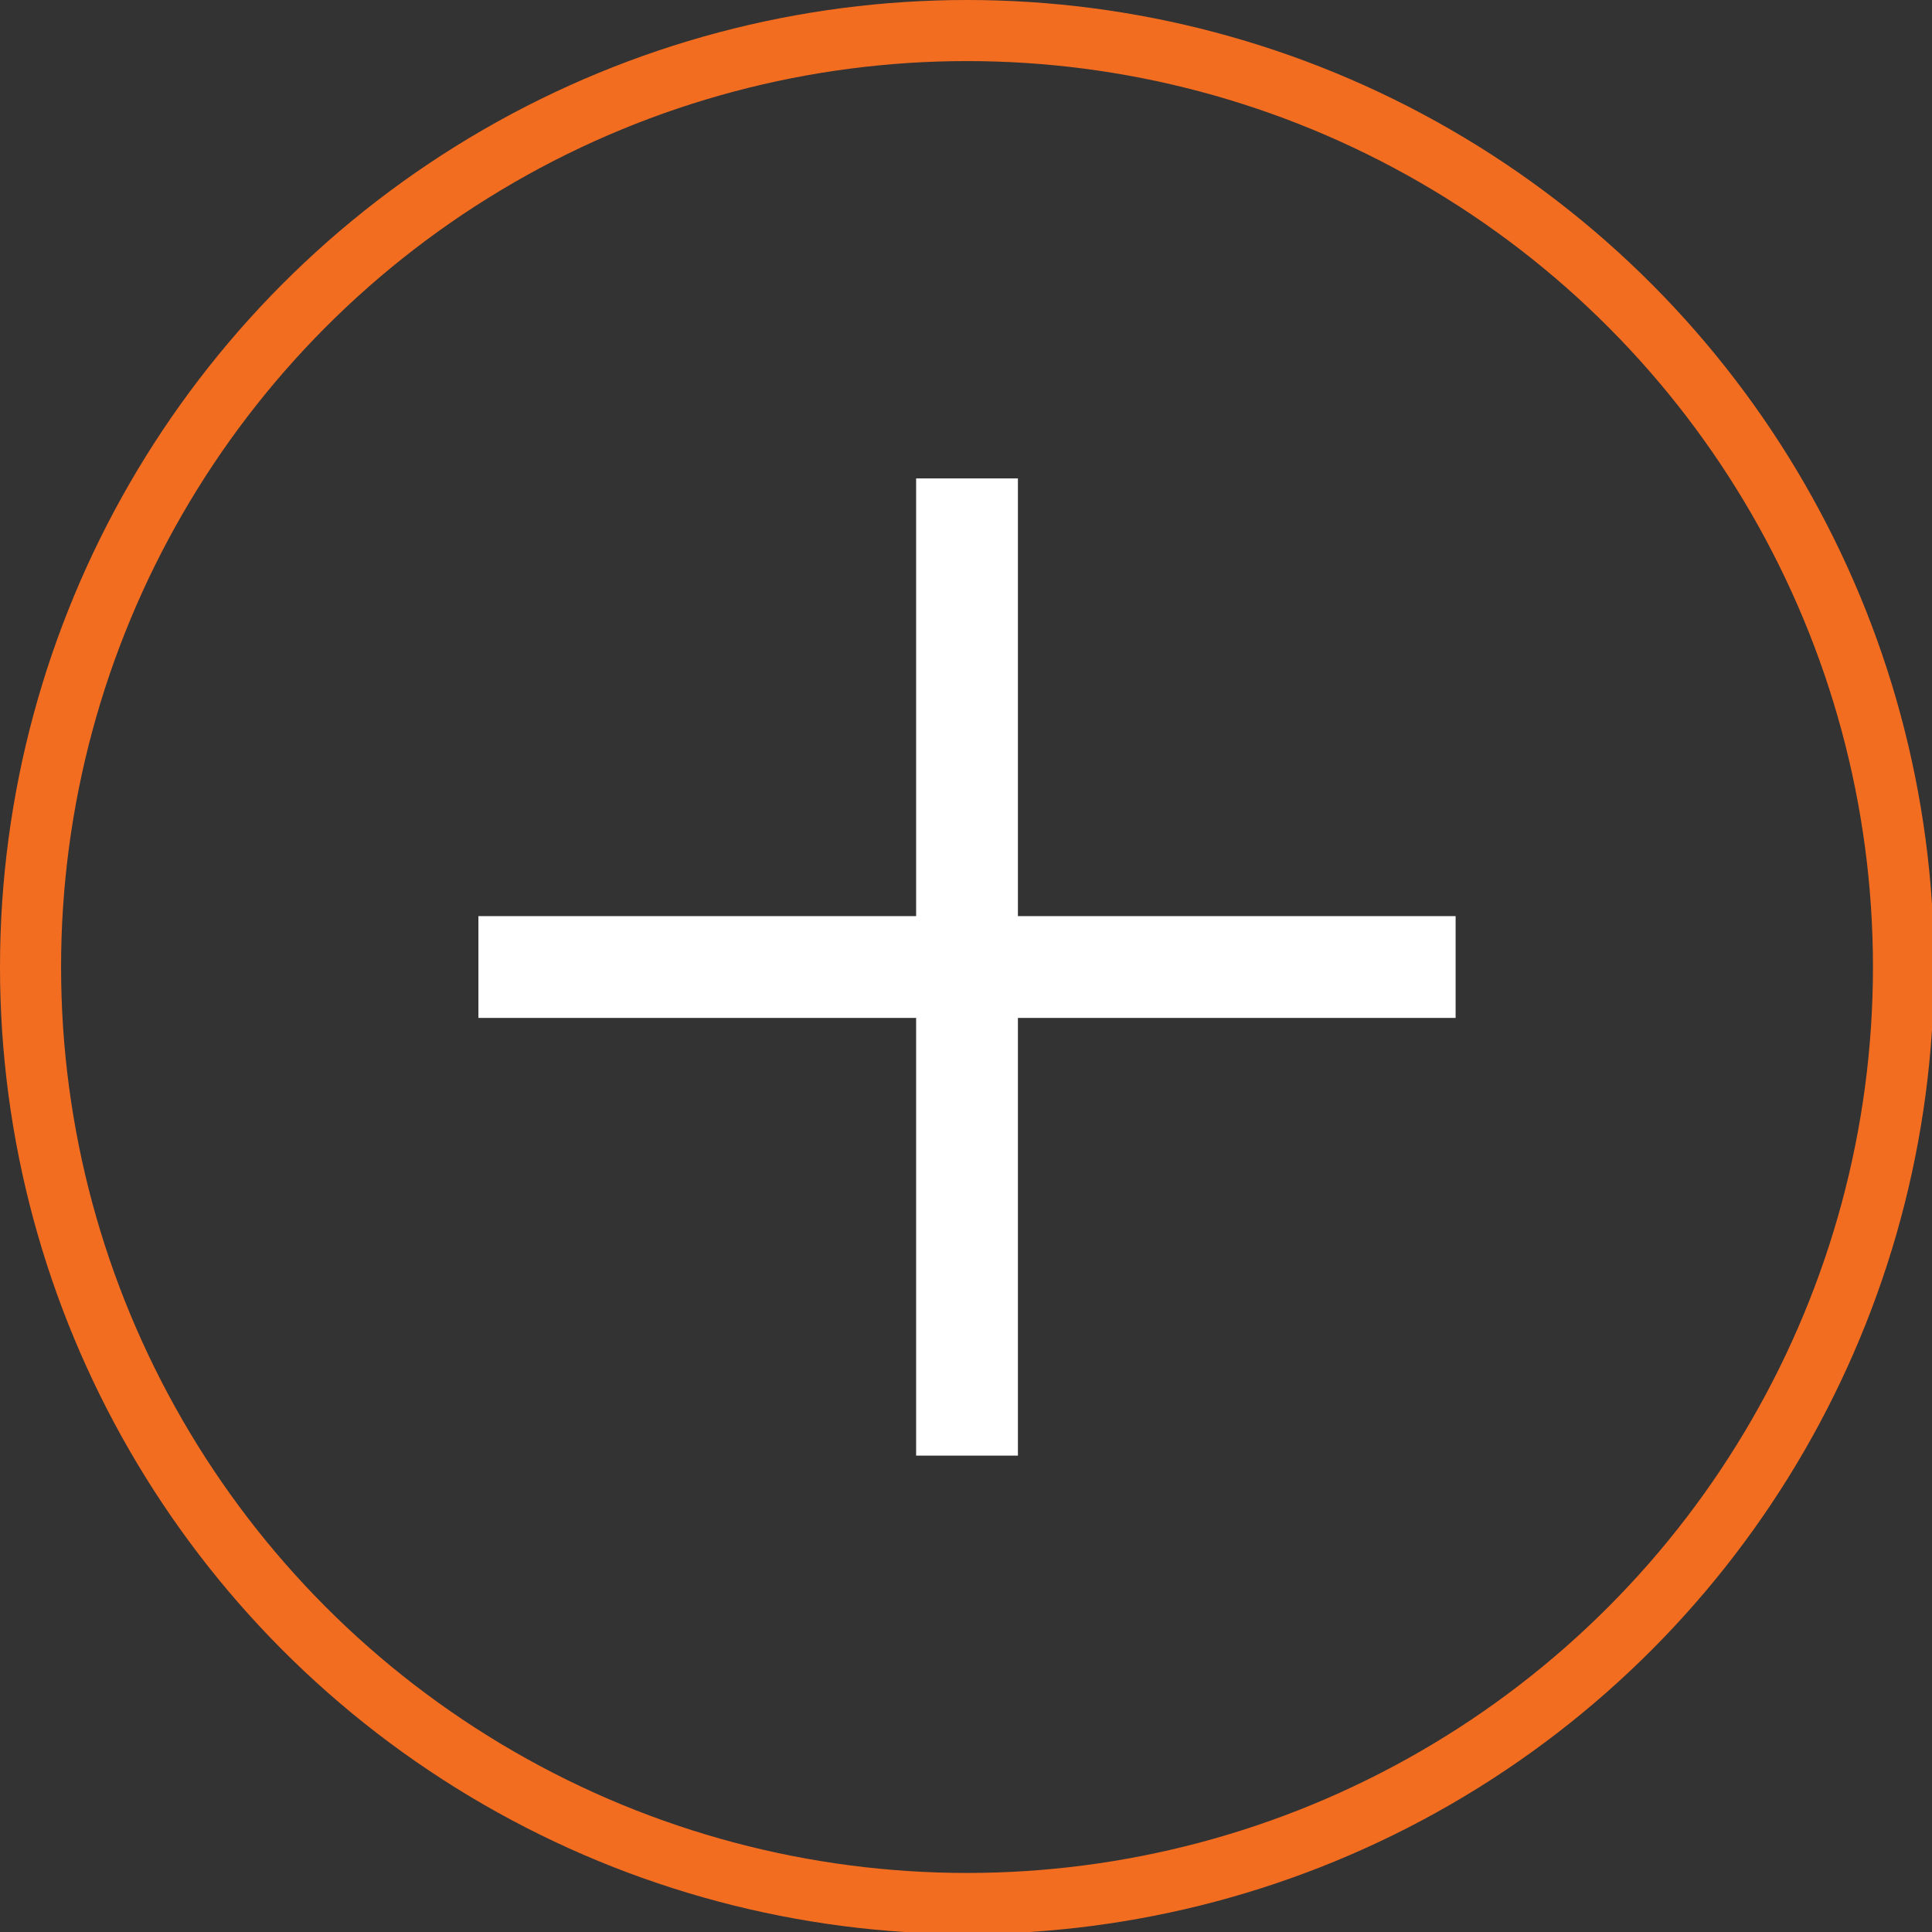 <?xml version="1.0" encoding="utf-8"?>
<!-- Generator: Adobe Illustrator 27.5.0, SVG Export Plug-In . SVG Version: 6.00 Build 0)  -->
<svg version="1.1" id="Icon_Set" xmlns="http://www.w3.org/2000/svg" xmlns:xlink="http://www.w3.org/1999/xlink" x="0px" y="0px"
	 viewBox="0 0 94.9 94.9" style="enable-background:new 0 0 94.9 94.9;" xml:space="preserve">
<rect x="0" y="0" width="94.9" height="94.9" fill="#333333" stroke="none"/>
<style type="text/css">
	.st0{fill:none;stroke:#F36D21;stroke-width:3;stroke-miterlimit:10;}
	.st1{fill:#FFFFFF;}
</style>
<g>
	<circle class="st0" cx="47.5" cy="47.5" r="46"/>
	<rect x="45" y="23.5" class="st1" width="5" height="48"/>
	<rect x="23.5" y="45" class="st1" width="48" height="5"/>
</g>
</svg>
